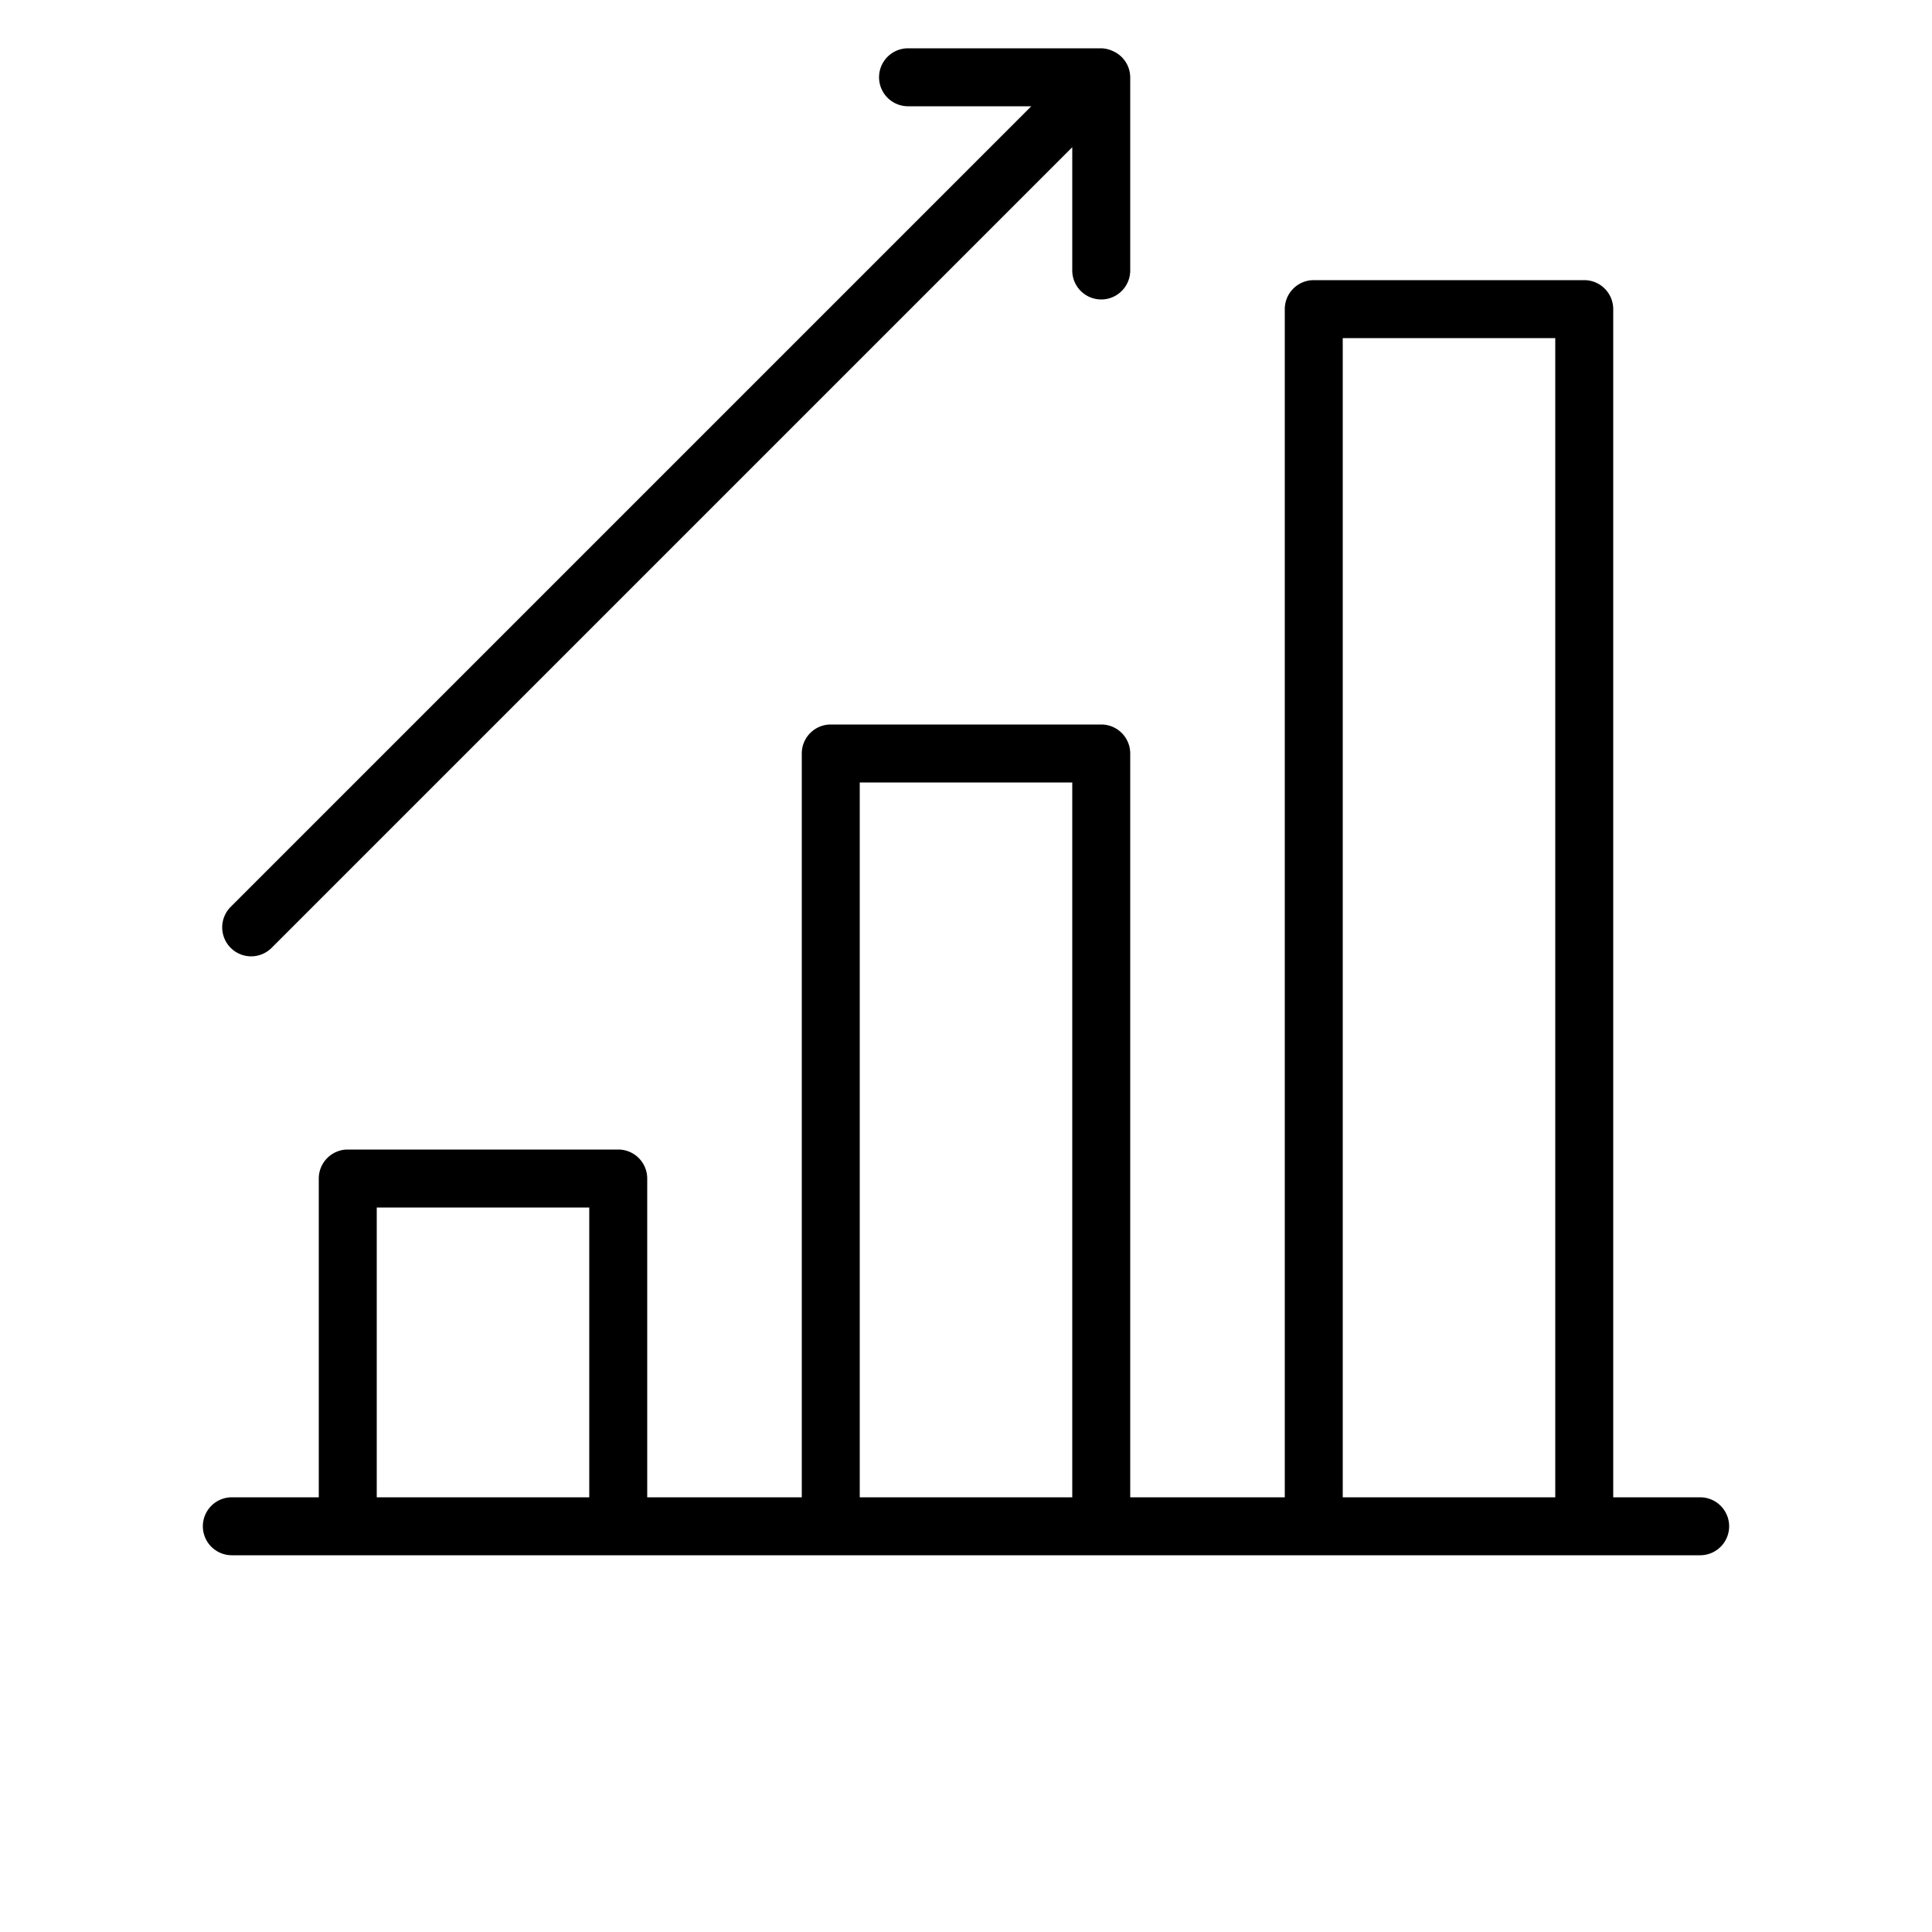 <svg data-name="Слой 1" xmlns="http://www.w3.org/2000/svg" viewBox="0 0 100 100"><path d="M88 77.5h-4.5V16a1.5 1.5 0 00-1.5-1.5H68a1.5 1.5 0 00-1.5 1.5v61.5h-8V39a1.5 1.5 0 00-1.5-1.5H43a1.5 1.5 0 00-1.5 1.5v38.5h-8V61a1.5 1.5 0 00-1.5-1.5H18a1.5 1.5 0 00-1.5 1.5v16.5H12a1.5 1.5 0 000 3h76a1.5 1.5 0 000-3zm-18.5-60h11v60h-11zm-25 23h11v37h-11zm-25 22h11v15h-11zm-6.5-13a1.5 1.5 0 001.06-.44L55.5 7.62V14a1.5 1.5 0 003 0V4a1.49 1.49 0 00-.11-.55 1.5 1.5 0 00-.82-.82A1.49 1.49 0 0057 2.5H47a1.5 1.5 0 000 3h6.38L11.94 46.94A1.5 1.5 0 0013 49.5z"/></svg>